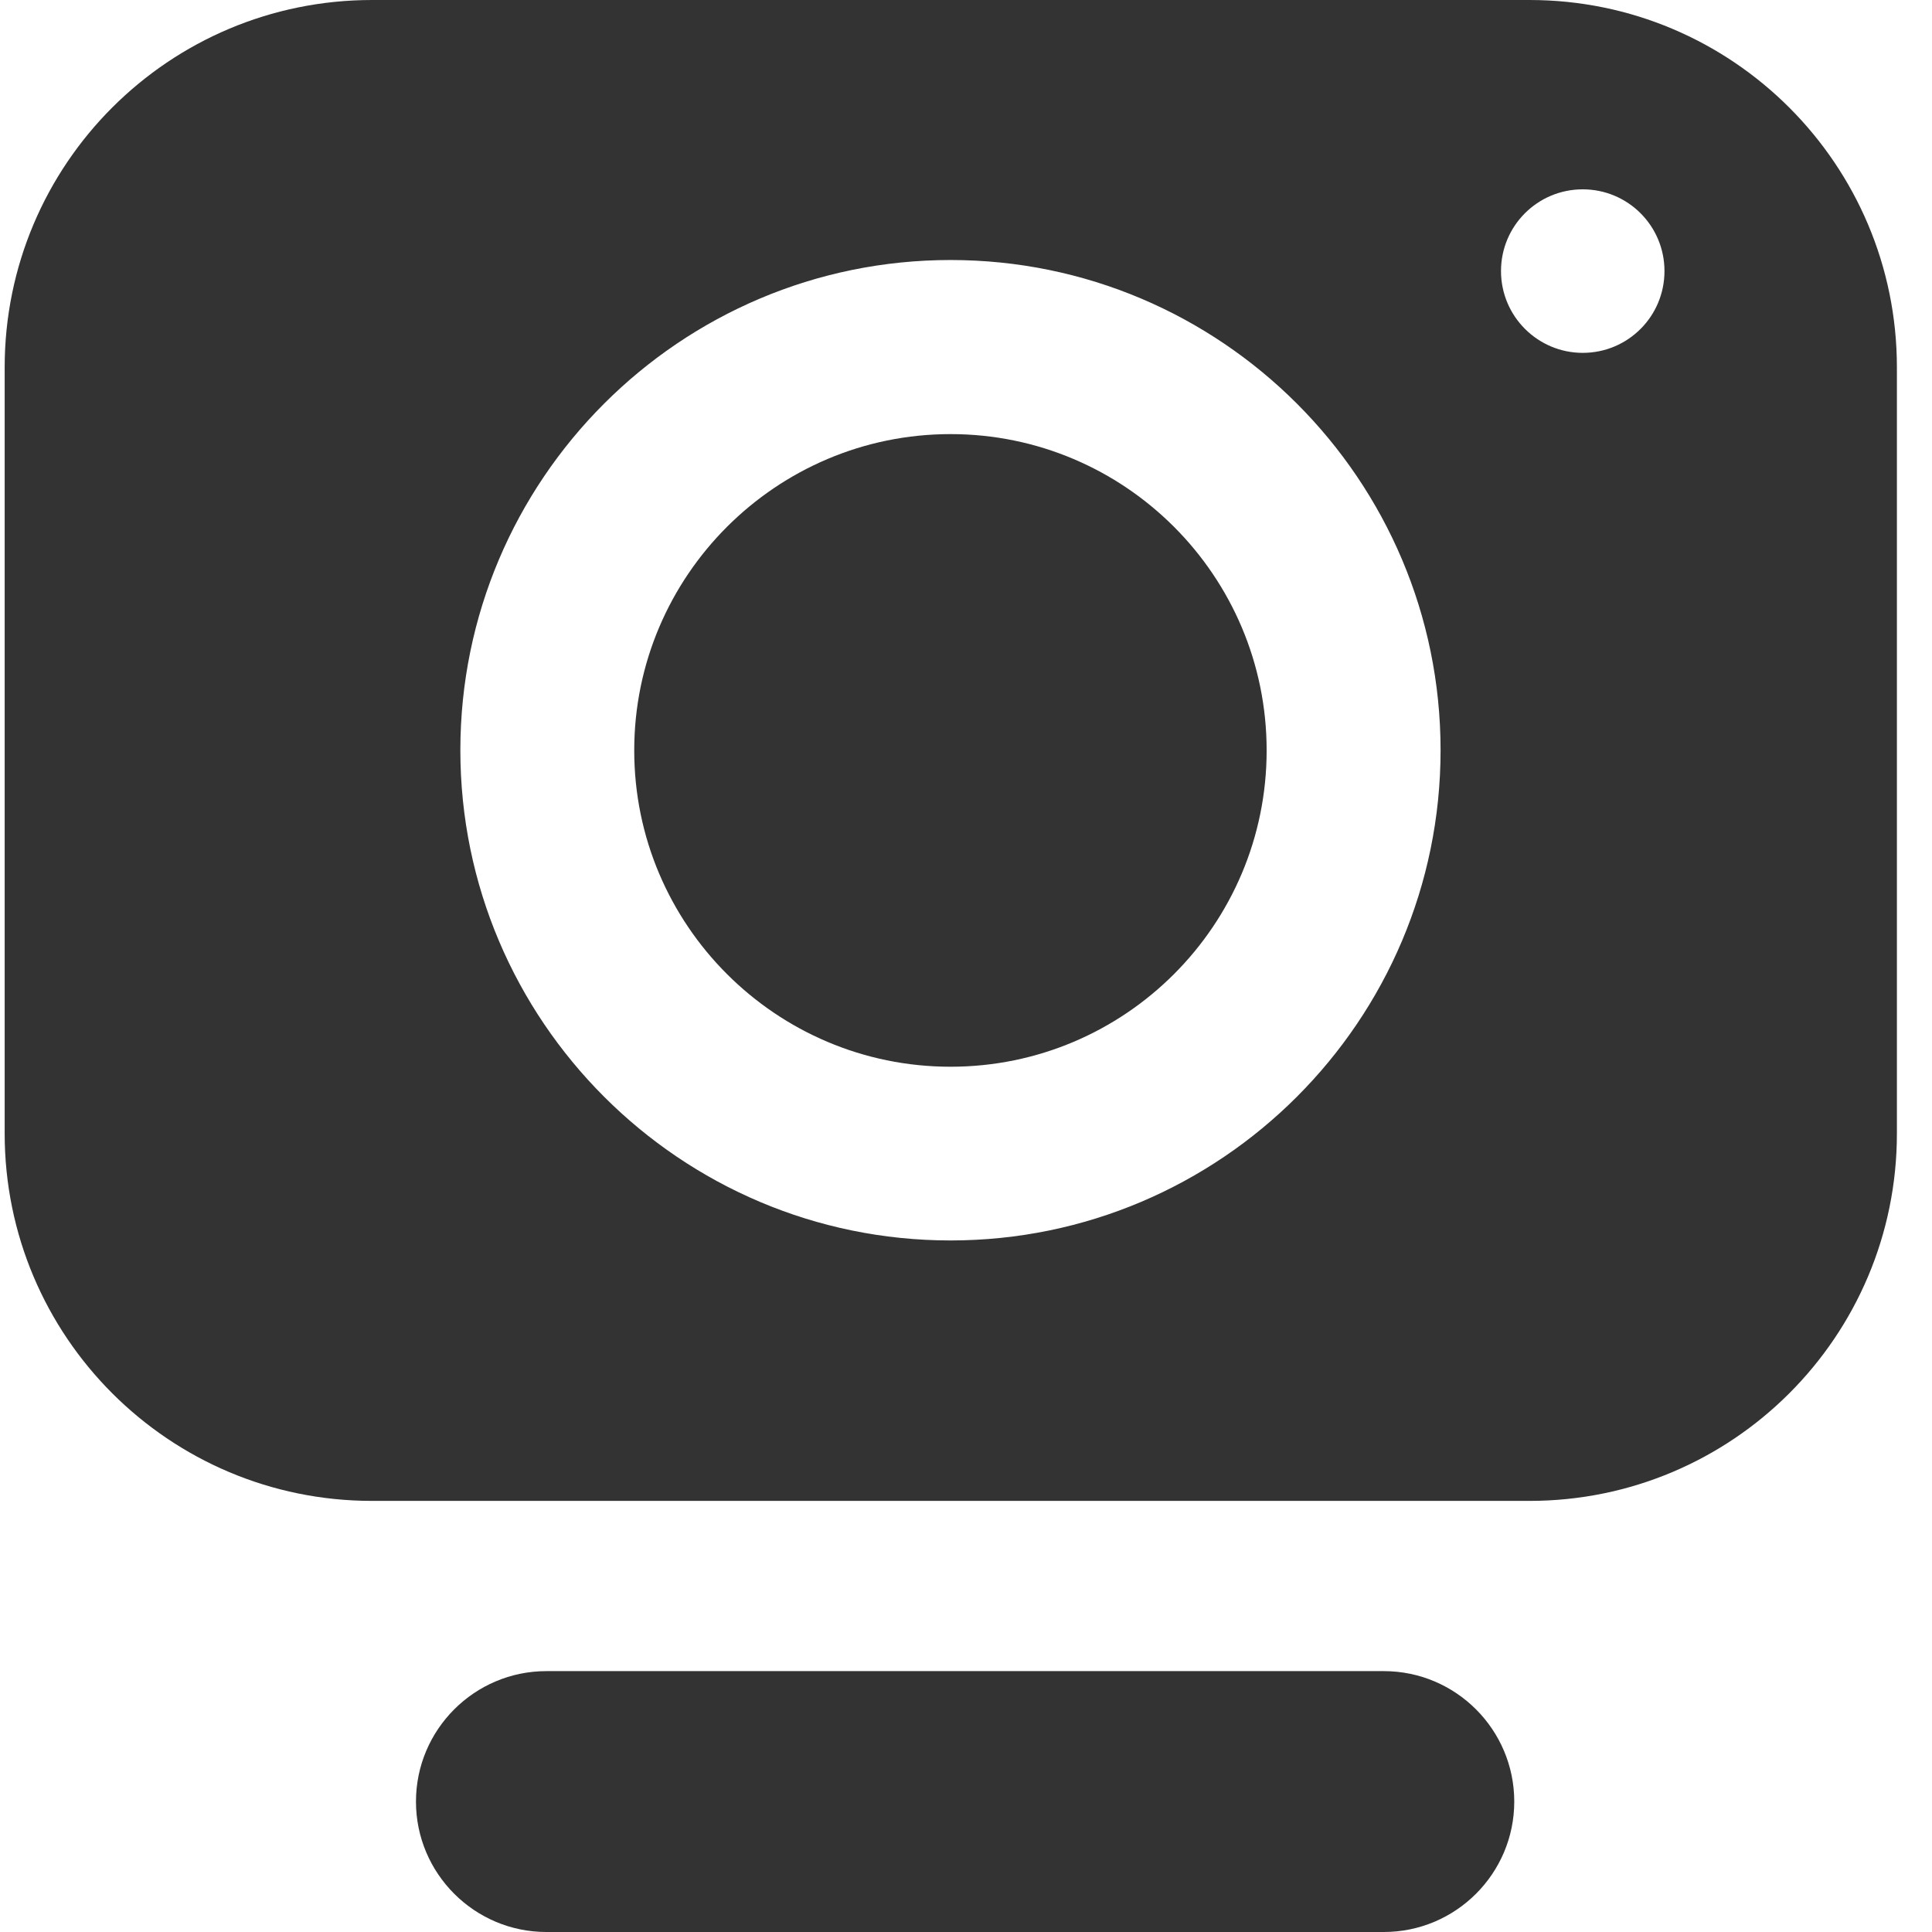 <svg width="36" height="36" viewBox="0 0 36 36" fill="none" xmlns="http://www.w3.org/2000/svg">
<g clip-path="url(#clip0_499_5805)">
<path d="M25.781 31.139H10.181C8.841 31.139 7.751 32.229 7.751 33.57C7.751 34.91 8.841 36 10.181 36H25.785C27.126 36 28.216 34.91 28.216 33.57C28.216 32.229 27.126 31.139 25.785 31.139H25.781Z" fill="#333333"/>
<path d="M17.712 8.089C14.464 8.089 11.818 10.73 11.818 13.983C11.818 17.236 14.46 19.877 17.712 19.877C20.965 19.877 23.602 17.236 23.602 13.983C23.602 10.73 20.961 8.089 17.712 8.089Z" fill="#333333"/>
<path d="M28.496 0H6.933C3.149 0 0.087 3.062 0.087 6.846V21.121C0.087 24.901 3.149 27.967 6.933 27.967H28.5C32.279 27.967 35.346 24.905 35.346 21.121V6.846C35.346 3.067 32.283 0 28.5 0H28.496ZM17.712 23.114C12.677 23.114 8.578 19.019 8.578 13.979C8.578 8.94 12.673 4.845 17.712 4.845C22.752 4.845 26.843 8.94 26.843 13.979C26.843 19.019 22.747 23.114 17.712 23.114ZM29.492 6.575C28.654 6.575 27.969 5.894 27.969 5.051C27.969 4.209 28.649 3.528 29.492 3.528C30.335 3.528 31.015 4.209 31.015 5.051C31.015 5.894 30.335 6.575 29.492 6.575Z" fill="#333333"/>
</g>
<defs>
<clipPath id="clip0_499_5805">
<rect width="35.255" height="36" fill="white" transform="translate(0.087)"/>
</clipPath>
</defs>
</svg>

